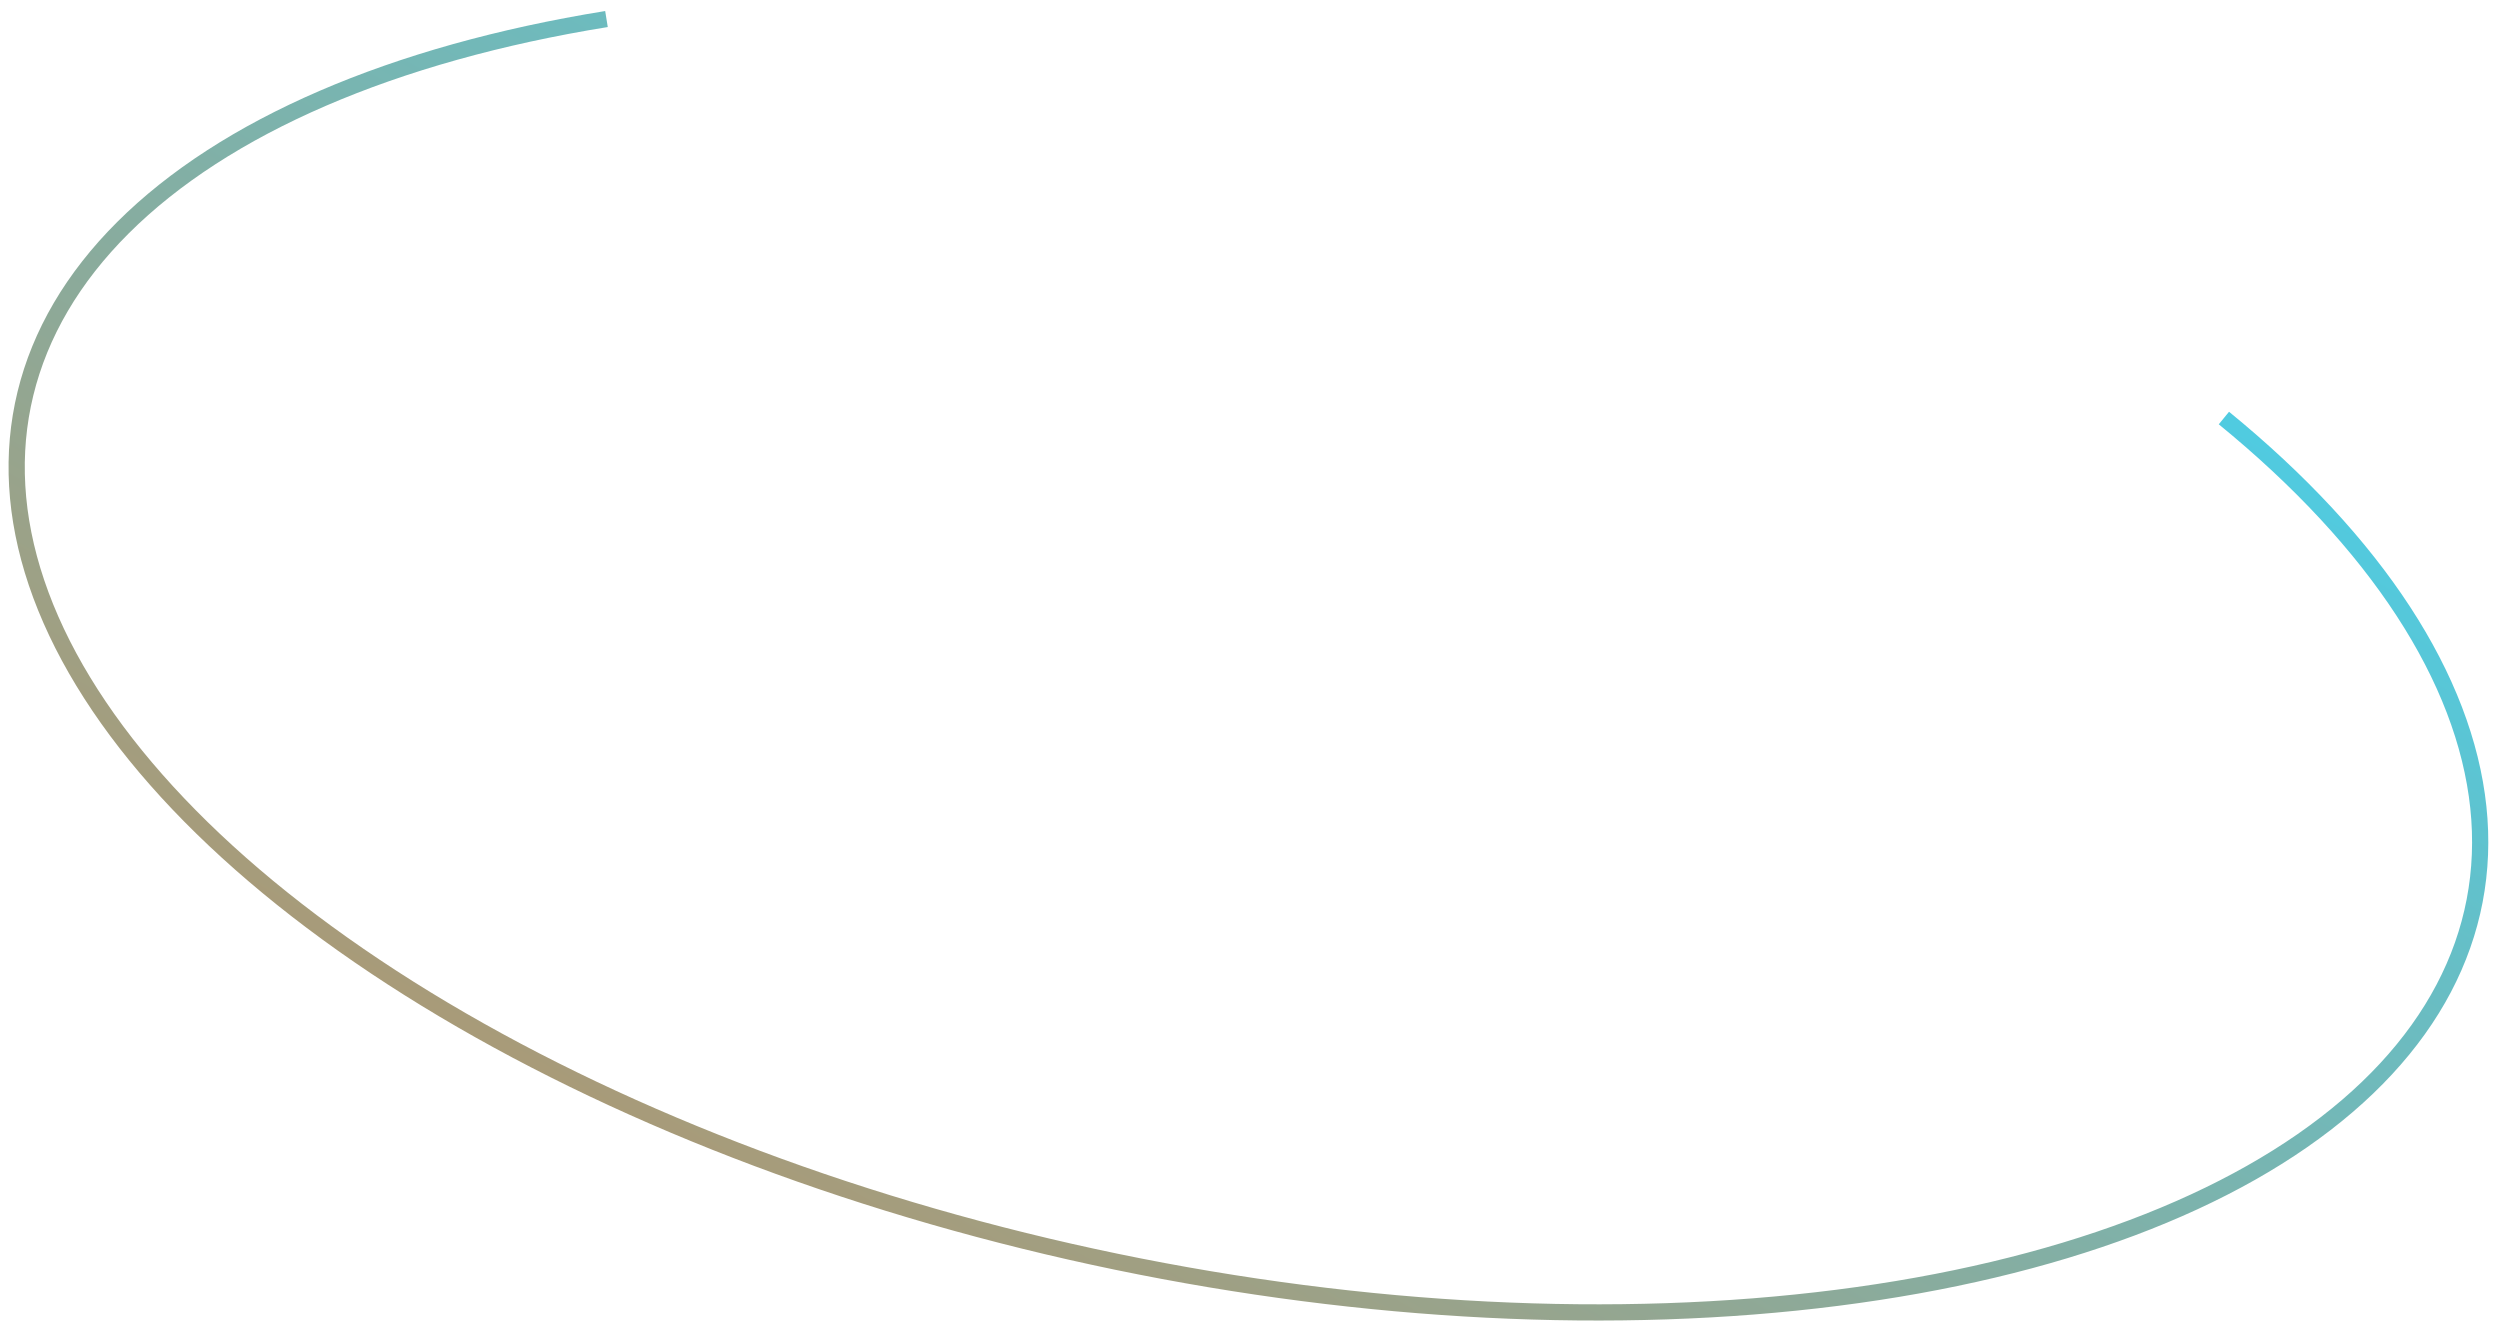 <?xml version="1.0" encoding="UTF-8"?> <svg xmlns="http://www.w3.org/2000/svg" width="208" height="110" viewBox="0 0 208 110" fill="none"> <path d="M50.459 1.584C32.666 4.459 18.669 10.536 10.245 18.929C1.857 27.285 -0.641 37.565 3.037 48.478C6.733 59.446 16.517 70.596 31.214 80.41C45.898 90.217 64.73 98.183 85.217 103.238C105.704 108.294 126.853 110.195 145.859 108.696C164.875 107.197 180.793 102.369 191.546 94.911C202.278 87.467 207.323 77.792 206.198 67.161C205.068 56.48 197.749 45.176 185.029 34.78" stroke="url(#paint0_linear_5_835)" stroke-width="1.349"></path> <defs> <linearGradient id="paint0_linear_5_835" x1="305.687" y1="63.974" x2="198.27" y2="251.717" gradientUnits="userSpaceOnUse"> <stop stop-color="#36D9FF"></stop> <stop offset="1" stop-color="#D9803F"></stop> </linearGradient> </defs> </svg> 